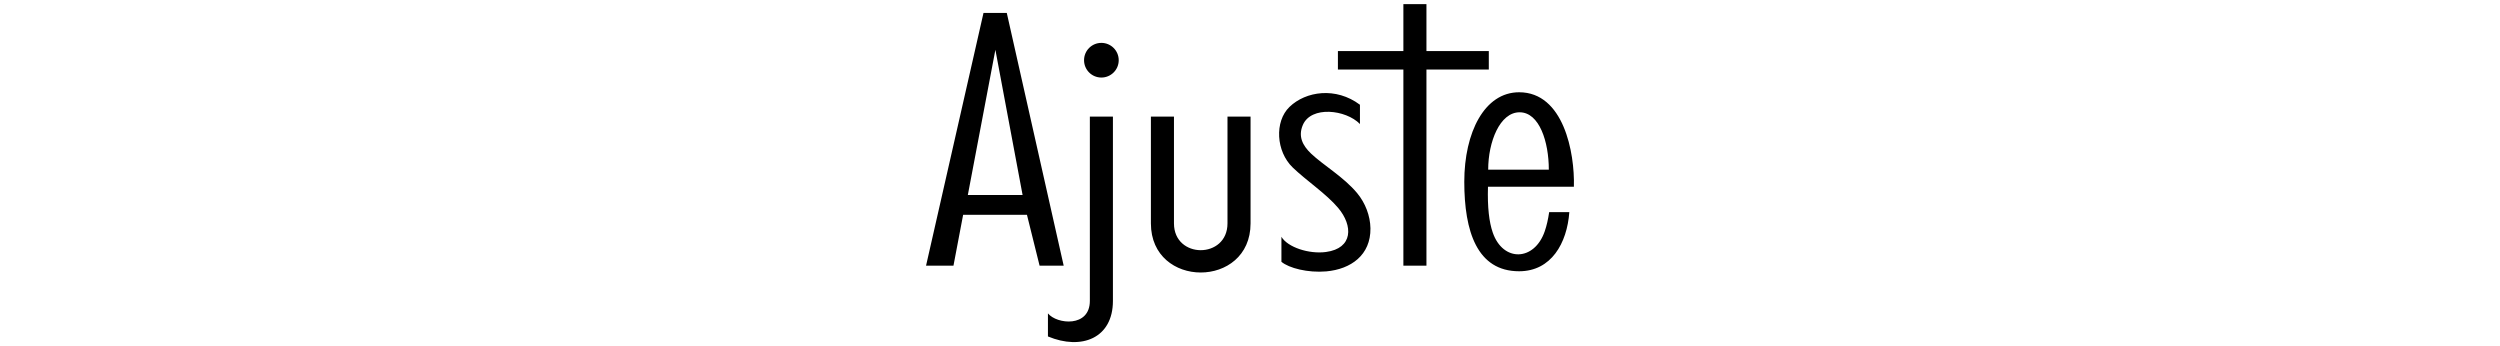<?xml version="1.0" encoding="UTF-8"?>
<!DOCTYPE svg PUBLIC "-//W3C//DTD SVG 1.1//EN" "http://www.w3.org/Graphics/SVG/1.1/DTD/svg11.dtd">
<!-- Creator: CorelDRAW 2018 (64-Bit) -->
<svg xmlns="http://www.w3.org/2000/svg" xml:space="preserve" width="361px" height="50px" version="1.1" style="shape-rendering:geometricPrecision; text-rendering:geometricPrecision; image-rendering:optimizeQuality; fill-rule:evenodd; clip-rule:evenodd"
viewBox="0 0 361 50.14"
 xmlns:xlink="http://www.w3.org/1999/xlink">
 <defs>
  <style type="text/css">
   <![CDATA[
    .fil0 {fill:none;fill-rule:nonzero}
    .fil1 {fill:black}
   ]]>
  </style>
 </defs>
 <g id="Слой_x0020_1">
  <rect class="fil0" width="361" height="50.14"/>
  <path class="fil1" d="M202.71 0.6l0 6.79 -9.48 0 0 2.68 9.48 0 0 28.4 3.34 0 0 -28.4 9.03 0 0 -2.68 -9.03 0 0 -6.79 -3.34 0zm-69.12 37.87l8.32 -36.6 3.37 0 8.24 36.6 -3.49 0 -1.83 -7.37 -9.24 0 -1.4 7.37 -3.97 0zm6.05 -10.23l3.99 -21.03 3.94 21.03 -7.93 0zm17.67 -11.36l3.34 0 0 26.69c0,5.41 -4.55,7.18 -9.41,5.15 0,-1.11 0,-2.22 0,-3.34 1.29,1.59 6.07,2.07 6.07,-1.81l0 -26.69zm1.67 -10.67c1.38,0 2.51,1.12 2.51,2.51 0,1.39 -1.13,2.51 -2.51,2.51 -1.39,0 -2.51,-1.12 -2.51,-2.51 0,-1.39 1.12,-2.51 2.51,-2.51zm10.51 10.67l-3.34 0 0 15.47c0,9.48 14.43,9.48 14.43,0l0 -15.47 -3.34 0 0 15.47c0,5.17 -7.75,5.17 -7.75,0l0 -15.47zm15.56 17.41c0.9,1.52 4,2.53 6.45,2.2 3.94,-0.53 3.94,-3.81 1.76,-6.39 -1.73,-2.05 -4.61,-3.95 -6.57,-5.84 -2.42,-2.32 -2.67,-6.66 -0.47,-8.78 2.36,-2.28 6.72,-2.92 10.2,-0.31 0,0.93 0,1.86 0,2.79 -2.03,-2.09 -7.07,-2.67 -8.27,0.14 -0.71,1.66 -0.03,2.97 1.19,4.14 1.77,1.68 4.73,3.39 6.67,5.72 1.19,1.43 1.9,3.29 1.93,5.1 0.05,3.88 -2.83,5.92 -6.4,6.24 -2.67,0.23 -5.41,-0.48 -6.49,-1.39 0,-1.2 0,-2.41 0,-3.62zm34.42 -20.93c6.44,0 8.07,8.74 7.93,13.68 -4.14,0 -8.29,0 -12.44,0 -0.09,2.98 0.17,5.13 0.69,6.63 1.49,4.32 6.04,4.16 7.53,-0.18 0.28,-0.81 0.49,-1.74 0.64,-2.77 1.08,0 1.84,0 2.92,0 -0.33,4.49 -2.61,8.56 -7.27,8.56 -6.1,0 -7.94,-5.8 -7.94,-12.96 0,-7.16 2.93,-12.96 7.94,-12.96zm0.07 2.9c2.87,0 4.23,4.29 4.23,8.31l-8.78 0c0,-4.02 1.68,-8.31 4.55,-8.31z"/>
 </g>
</svg>
